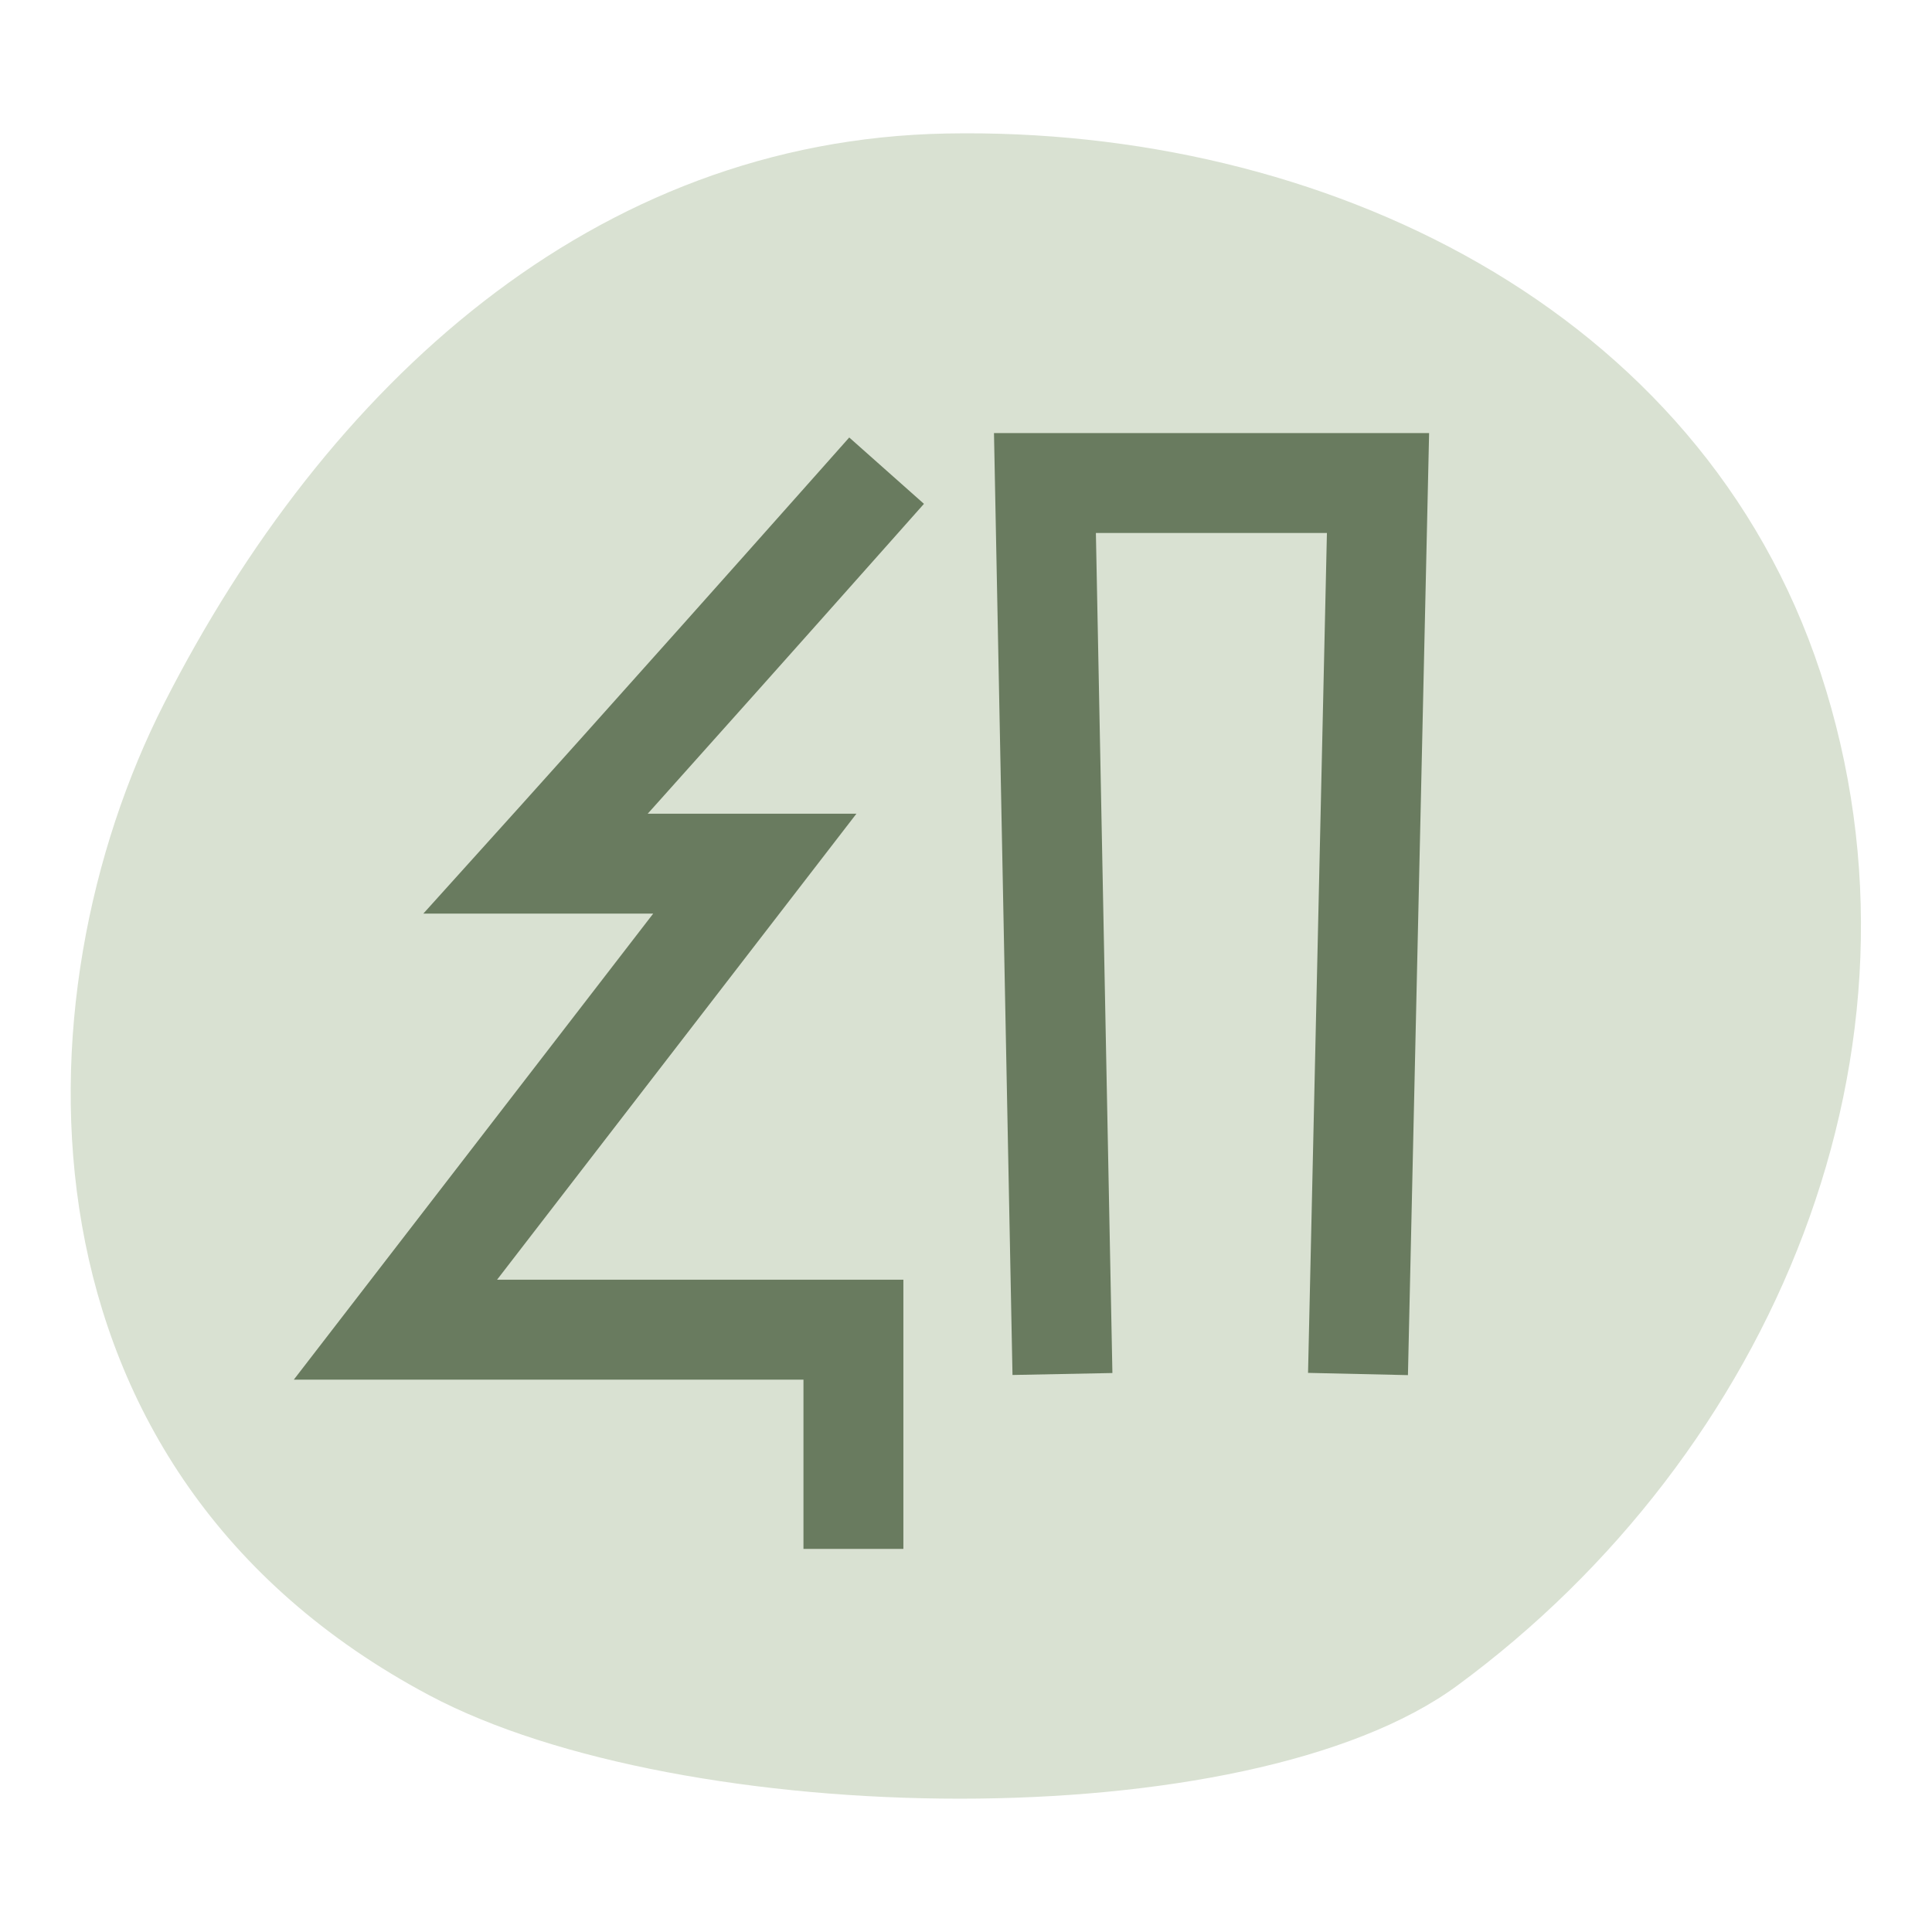 <?xml version="1.0" encoding="UTF-8"?> <svg xmlns="http://www.w3.org/2000/svg" width="1913" height="1913" viewBox="0 0 1913 1913" fill="none"> <path fill-rule="evenodd" clip-rule="evenodd" d="M937.362 132.189C1309.33 125.343 1683.58 304.234 1802.61 666.074C1925.37 1039.23 1754.88 1439.73 1442.93 1669.02C1235.21 1821.69 675.425 1811.76 425.018 1678.6C6.703 1456.14 13.97 988.101 162.617 696.261C323.115 381.151 587.388 138.631 937.362 132.189Z" fill="#D9E1D2"></path> <path d="M845.03 503.022C650.497 722.077 530.419 855.168 530.419 855.168H747.392L391.557 1316.6H845.03V1484.17" stroke="#697B5F" stroke-width="98.94" stroke-linecap="square"></path> <path d="M1051.03 1311.03L1034.66 478.289H1364.46L1345.75 1311.03" stroke="#697B5F" stroke-width="98.94" stroke-linecap="square"></path> </svg> 